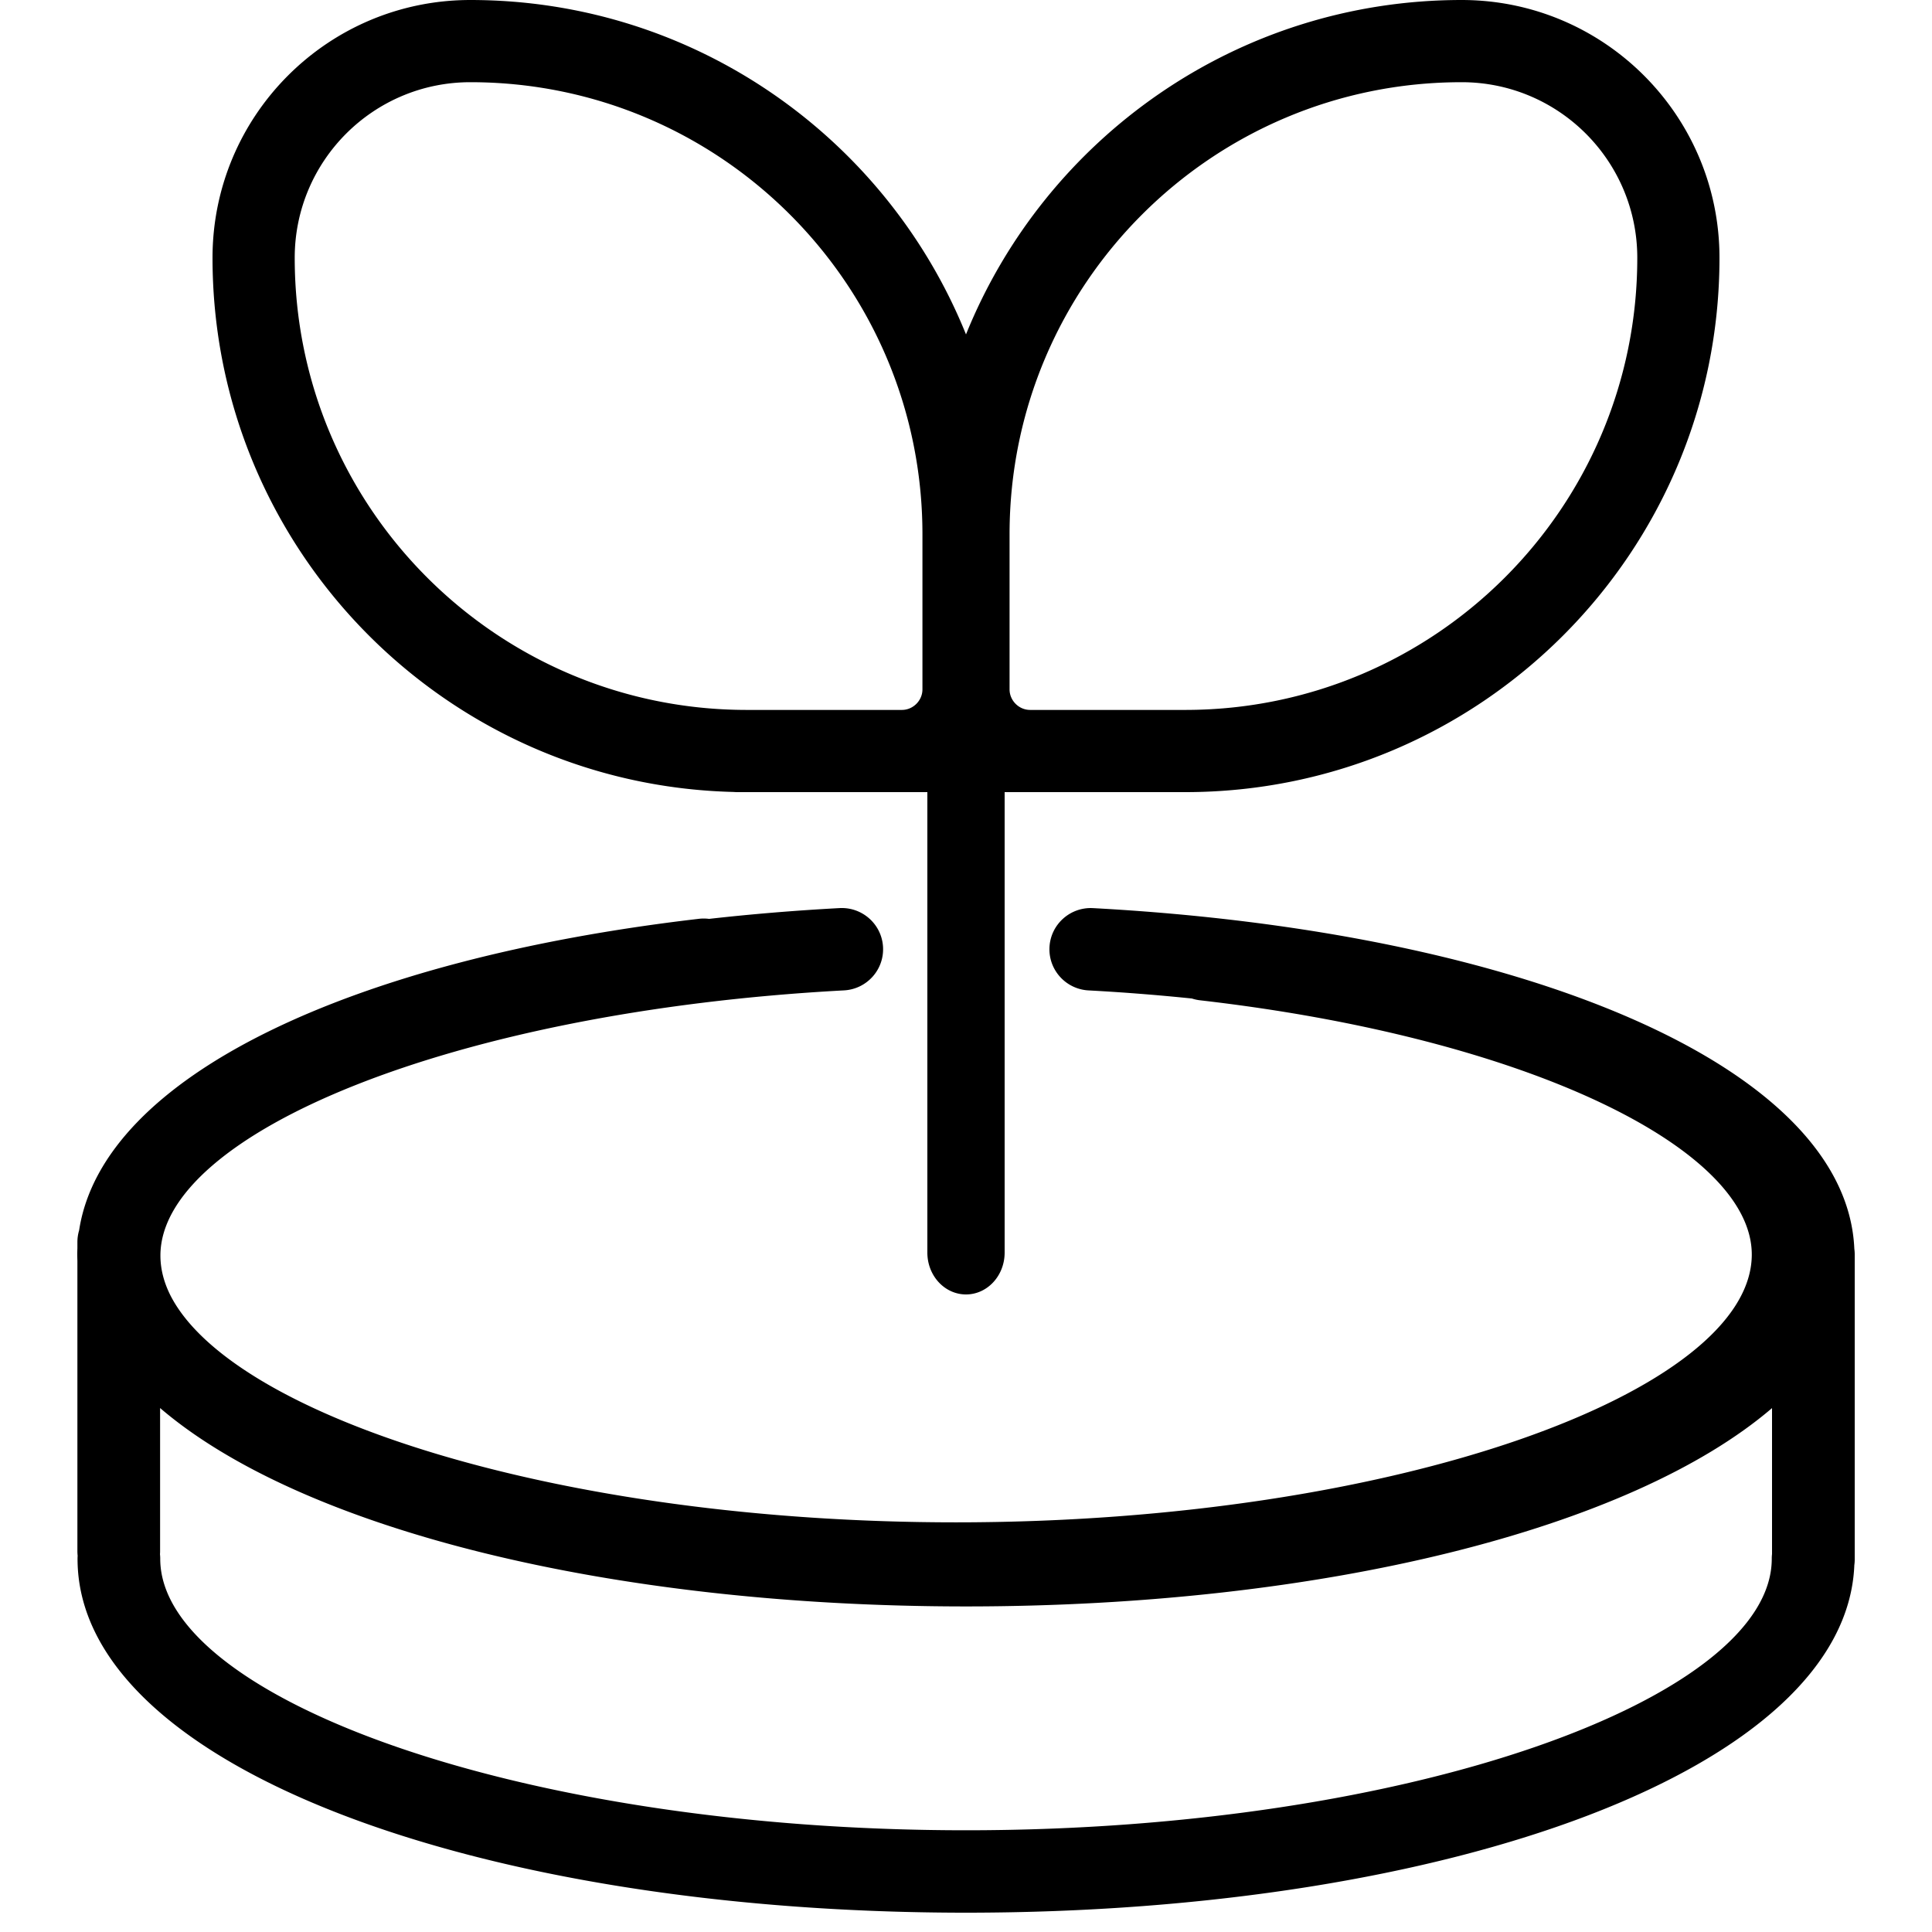 <?xml version="1.0" encoding="utf-8"?><!-- Uploaded to: SVG Repo, www.svgrepo.com, Generator: SVG Repo Mixer Tools -->
<svg fill="#000000" width="800px" height="800px" viewBox="0 0 1024 1024" xmlns="http://www.w3.org/2000/svg"><path d="M532.48 419.84v244.074c0 12.242-9.169 22.166-20.48 22.166s-20.48-9.924-20.48-22.166V419.84H390.814c-.691 0-1.374-.029-2.048-.086-153.139-3.745-276.126-129.056-276.126-283.096C112.64 61.184 173.823.001 249.297.001 368.241.001 470.055 73.33 512 177.247 553.945 73.33 655.759.001 774.703.001c75.474 0 136.657 61.183 136.657 136.657 0 156.399-126.783 283.183-283.183 283.183H532.48zm406.732 326.481c-74.954 64.182-238.337 105.12-427.16 105.12-188.857 0-352.264-40.953-427.2-105.155v75.87c0 .545-.02 1.086-.059 1.621.088.794.133 1.601.133 2.418 0 73.552 190.55 143.887 427.072 143.887S939.07 899.748 939.07 826.195c0-.847.048-1.682.142-2.504V746.32zm43.62-84.429c.137.988.208 1.997.208 3.023v161.609c0 1.027-.071 2.038-.209 3.028-4.273 107.738-214.078 184.208-470.834 184.208-259.414 0-470.9-78.062-470.9-187.565 0-.545.02-1.086.059-1.621a21.948 21.948 0 01-.133-2.418V668.188a84.593 84.593 0 010-6.559v-3.266c0-2.169.317-4.265.908-6.243 12.503-81.719 144.476-143.701 328.494-165.129a22.048 22.048 0 015.4.033c22.366-2.522 45.456-4.439 69.14-5.713 12.085-.65 22.411 8.587 23.063 20.631s-8.616 22.334-20.702 22.984C239.532 536.098 85.024 600.959 85.024 665.481c0 7.025 1.784 14.022 5.22 20.931 32.47 64.134 206.014 120.46 416.39 120.46 233.629 0 421.846-69.471 421.846-141.954 0-56.176-118.798-114.809-292.398-134.737a22.147 22.147 0 01-4.349-.948 1116.08 1116.08 0 00-54.783-4.296c-12.085-.652-21.352-10.944-20.698-22.987s10.981-21.279 23.066-20.627c227.024 12.245 399.359 83.605 403.514 180.569zm-493.919-296.51v-82.199c0-132.338-107.278-239.616-239.616-239.616-51.413 0-93.091 41.678-93.091 93.091 0 132.338 107.278 239.616 239.616 239.616h82.199c5.941 0 10.892-4.951 10.892-10.892zm46.174 0c0 5.941 4.951 10.892 10.892 10.892h82.199c132.338 0 239.616-107.278 239.616-239.616 0-51.413-41.678-93.091-93.091-93.091-132.338 0-239.616 107.278-239.616 239.616v82.199z"/></svg>